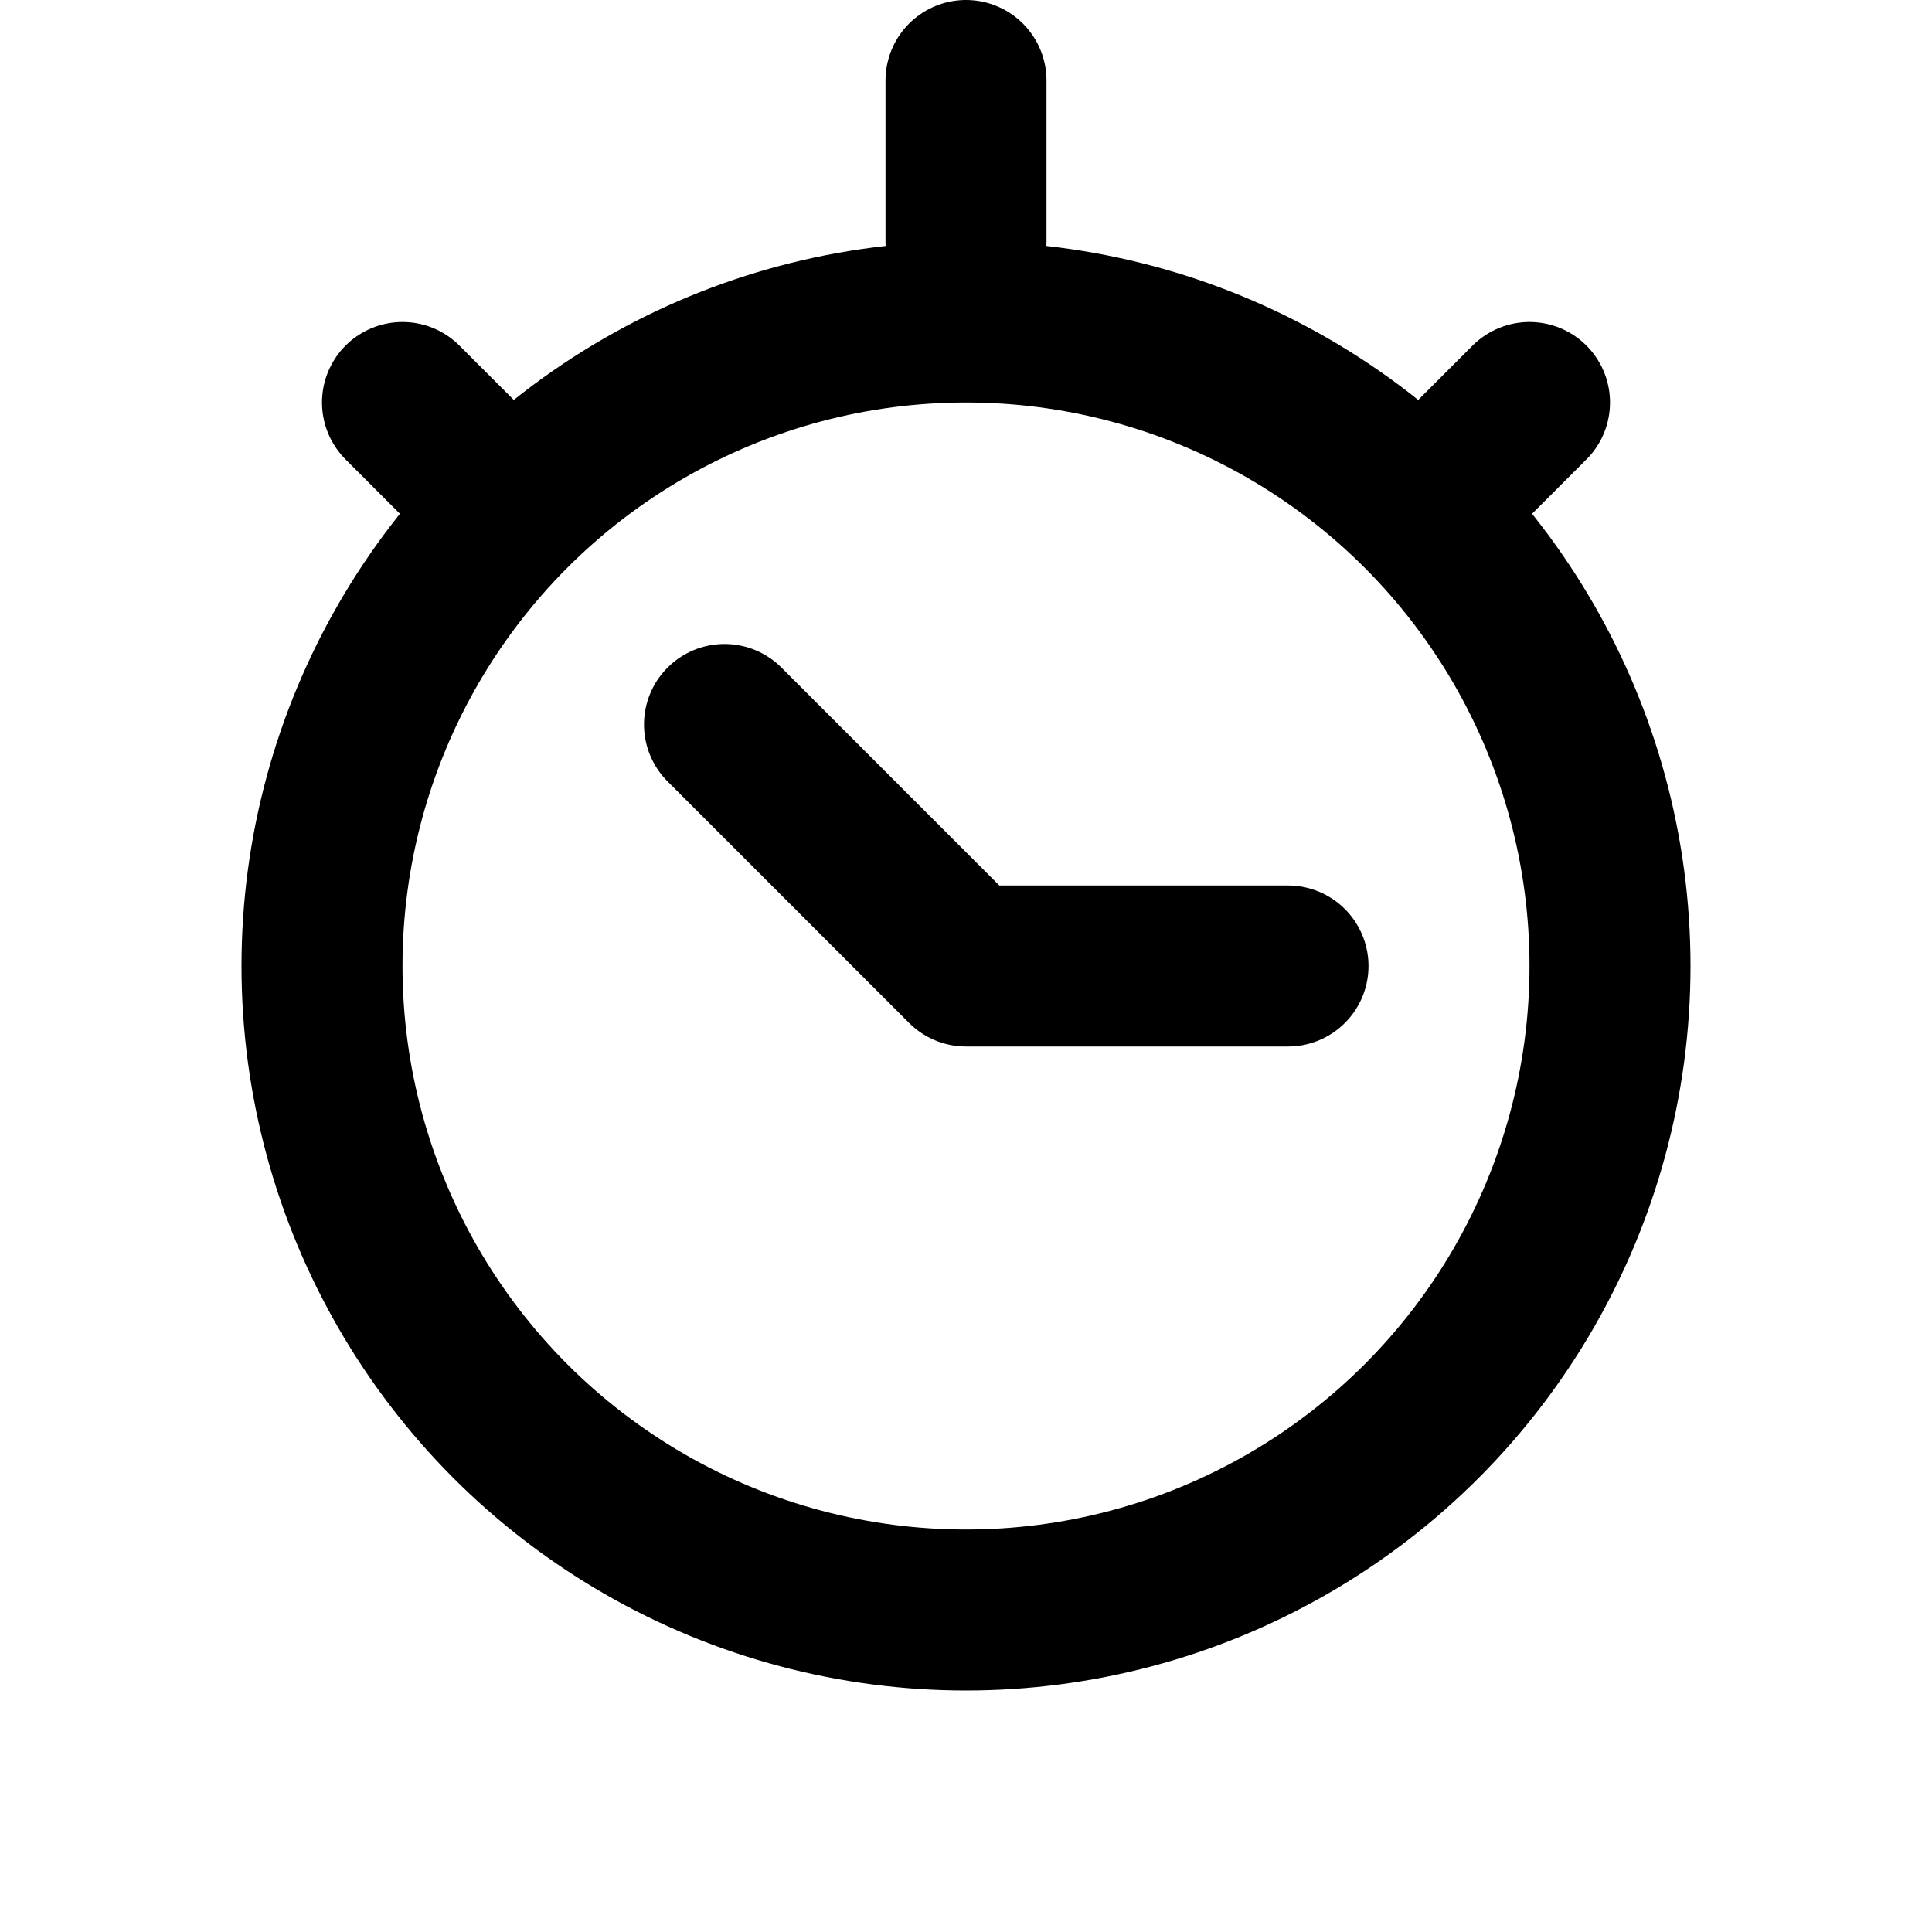 <?xml version="1.0" encoding="UTF-8"?> <svg xmlns="http://www.w3.org/2000/svg" xmlns:xlink="http://www.w3.org/1999/xlink" width="24px" height="24px" viewBox="0 0 24 24" version="1.1"><title>icon-24_stopclock</title><g id="icon-24_stopclock" stroke="none" stroke-width="1" fill="none" fill-rule="evenodd" stroke-linecap="round" stroke-linejoin="round"><circle id="Oval" stroke="#000000" stroke-width="2" cx="12" cy="12" r="8"></circle><line x1="12" y1="3" x2="12" y2="1" id="Path-15" stroke="#000000" stroke-width="2"></line><polyline id="Path-16" stroke="#000000" stroke-width="2" points="9 9 12 12 16 12"></polyline><line x1="18" y1="6" x2="19" y2="5" id="Path-17" stroke="#000000" stroke-width="2"></line><line x1="6" y1="6" x2="5" y2="5" id="Path-17" stroke="#000000" stroke-width="2"></line></g></svg> 